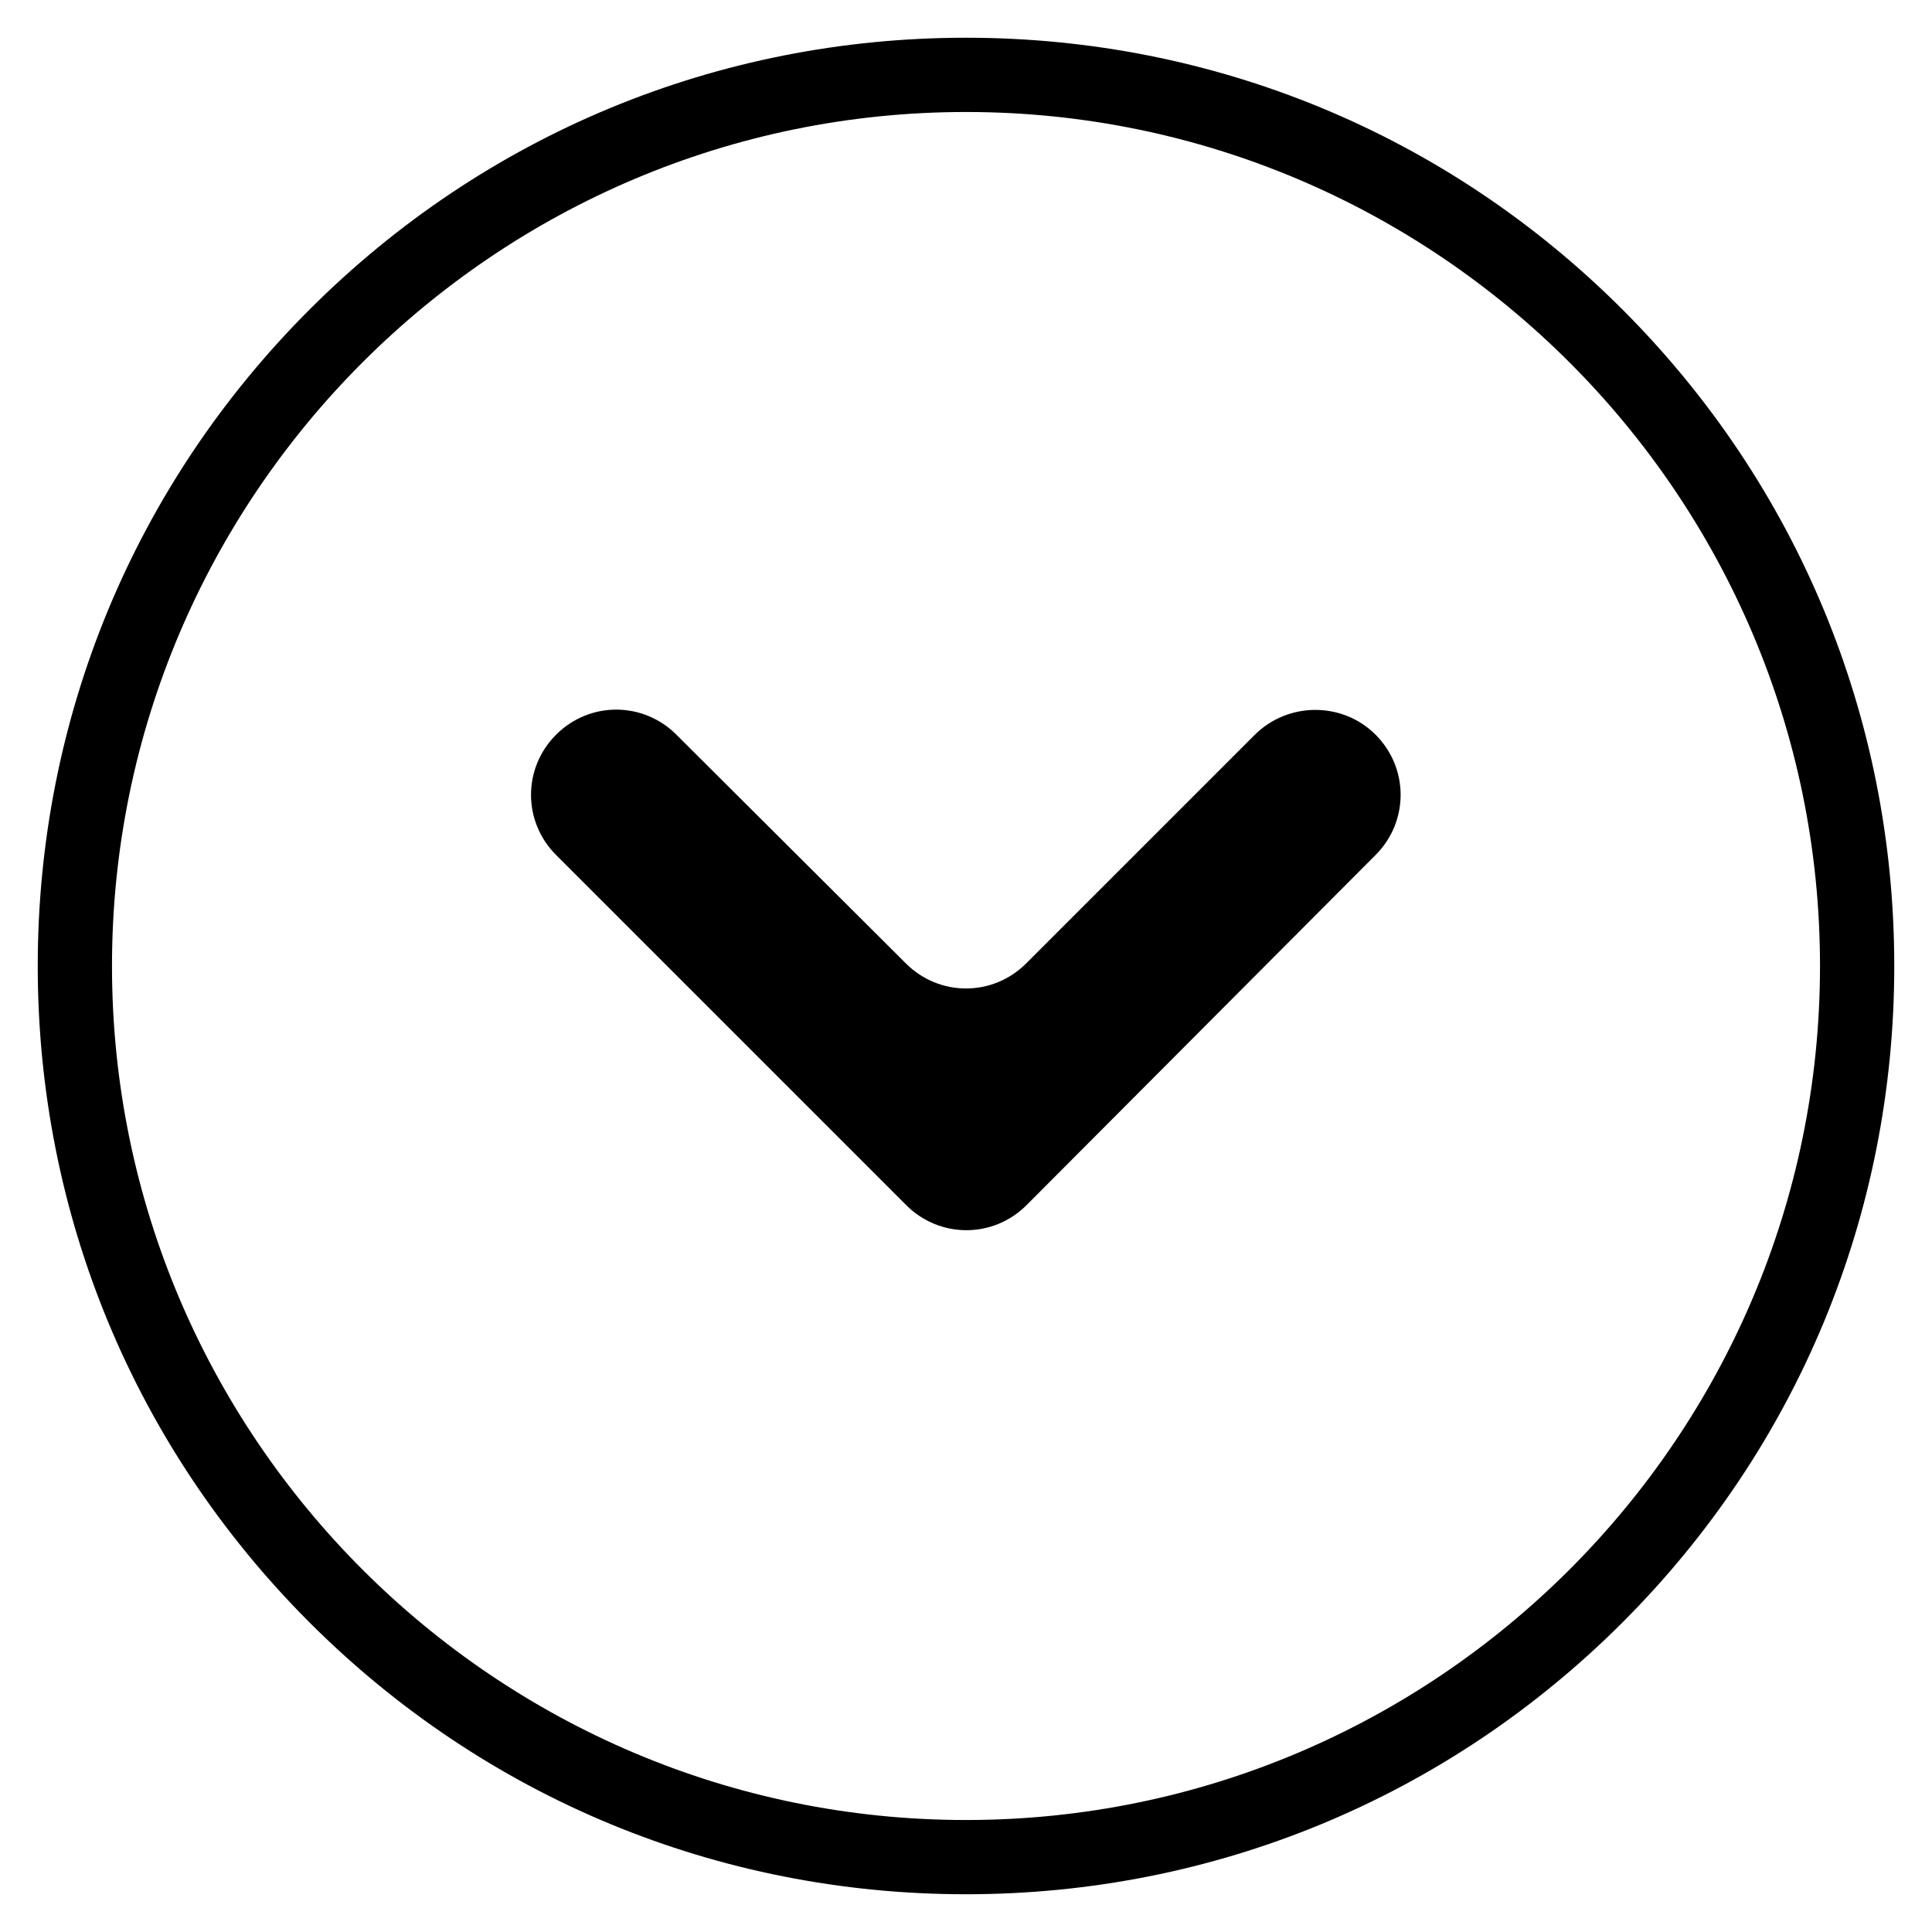<?xml version="1.0" encoding="UTF-8"?>
<!-- The Best Svg Icon site in the world: iconSvg.co, Visit us! https://iconsvg.co -->
<svg fill="#000000" width="800px" height="800px" version="1.1" viewBox="144 144 512 512" xmlns="http://www.w3.org/2000/svg">
 <g>
  <path d="m646 400c0 65.73-25.586 127.53-72.027 173.97-46.449 46.441-108.24 72.027-173.97 72.027s-127.53-25.586-173.97-72.027c-46.445-46.449-72.031-108.24-72.031-173.97 0-65.734 25.586-127.53 72.031-173.97 46.445-46.445 108.24-72.031 173.97-72.031 65.73 0 127.53 25.586 173.97 72.027 46.441 46.449 72.027 108.24 72.027 173.98zm-472.32 0c0 124.77 101.55 226.32 226.32 226.32 124.77 0 226.32-101.55 226.32-226.32 0-124.77-101.55-226.32-226.32-226.32-124.77 0-226.32 101.55-226.32 226.32z"/>
  <path d="m508.54 338.7c8.855 8.855 8.855 23.027 0 31.883l-92.496 92.793c-8.855 8.855-23.027 8.855-31.883 0l-92.793-92.793c-8.855-8.855-8.855-23.027 0-31.883 8.855-8.855 23.027-8.855 31.883 0l60.812 60.613c8.855 8.855 23.027 8.855 31.883 0l60.613-60.613c8.855-8.758 23.223-8.758 31.98 0z"/>
 </g>
</svg>